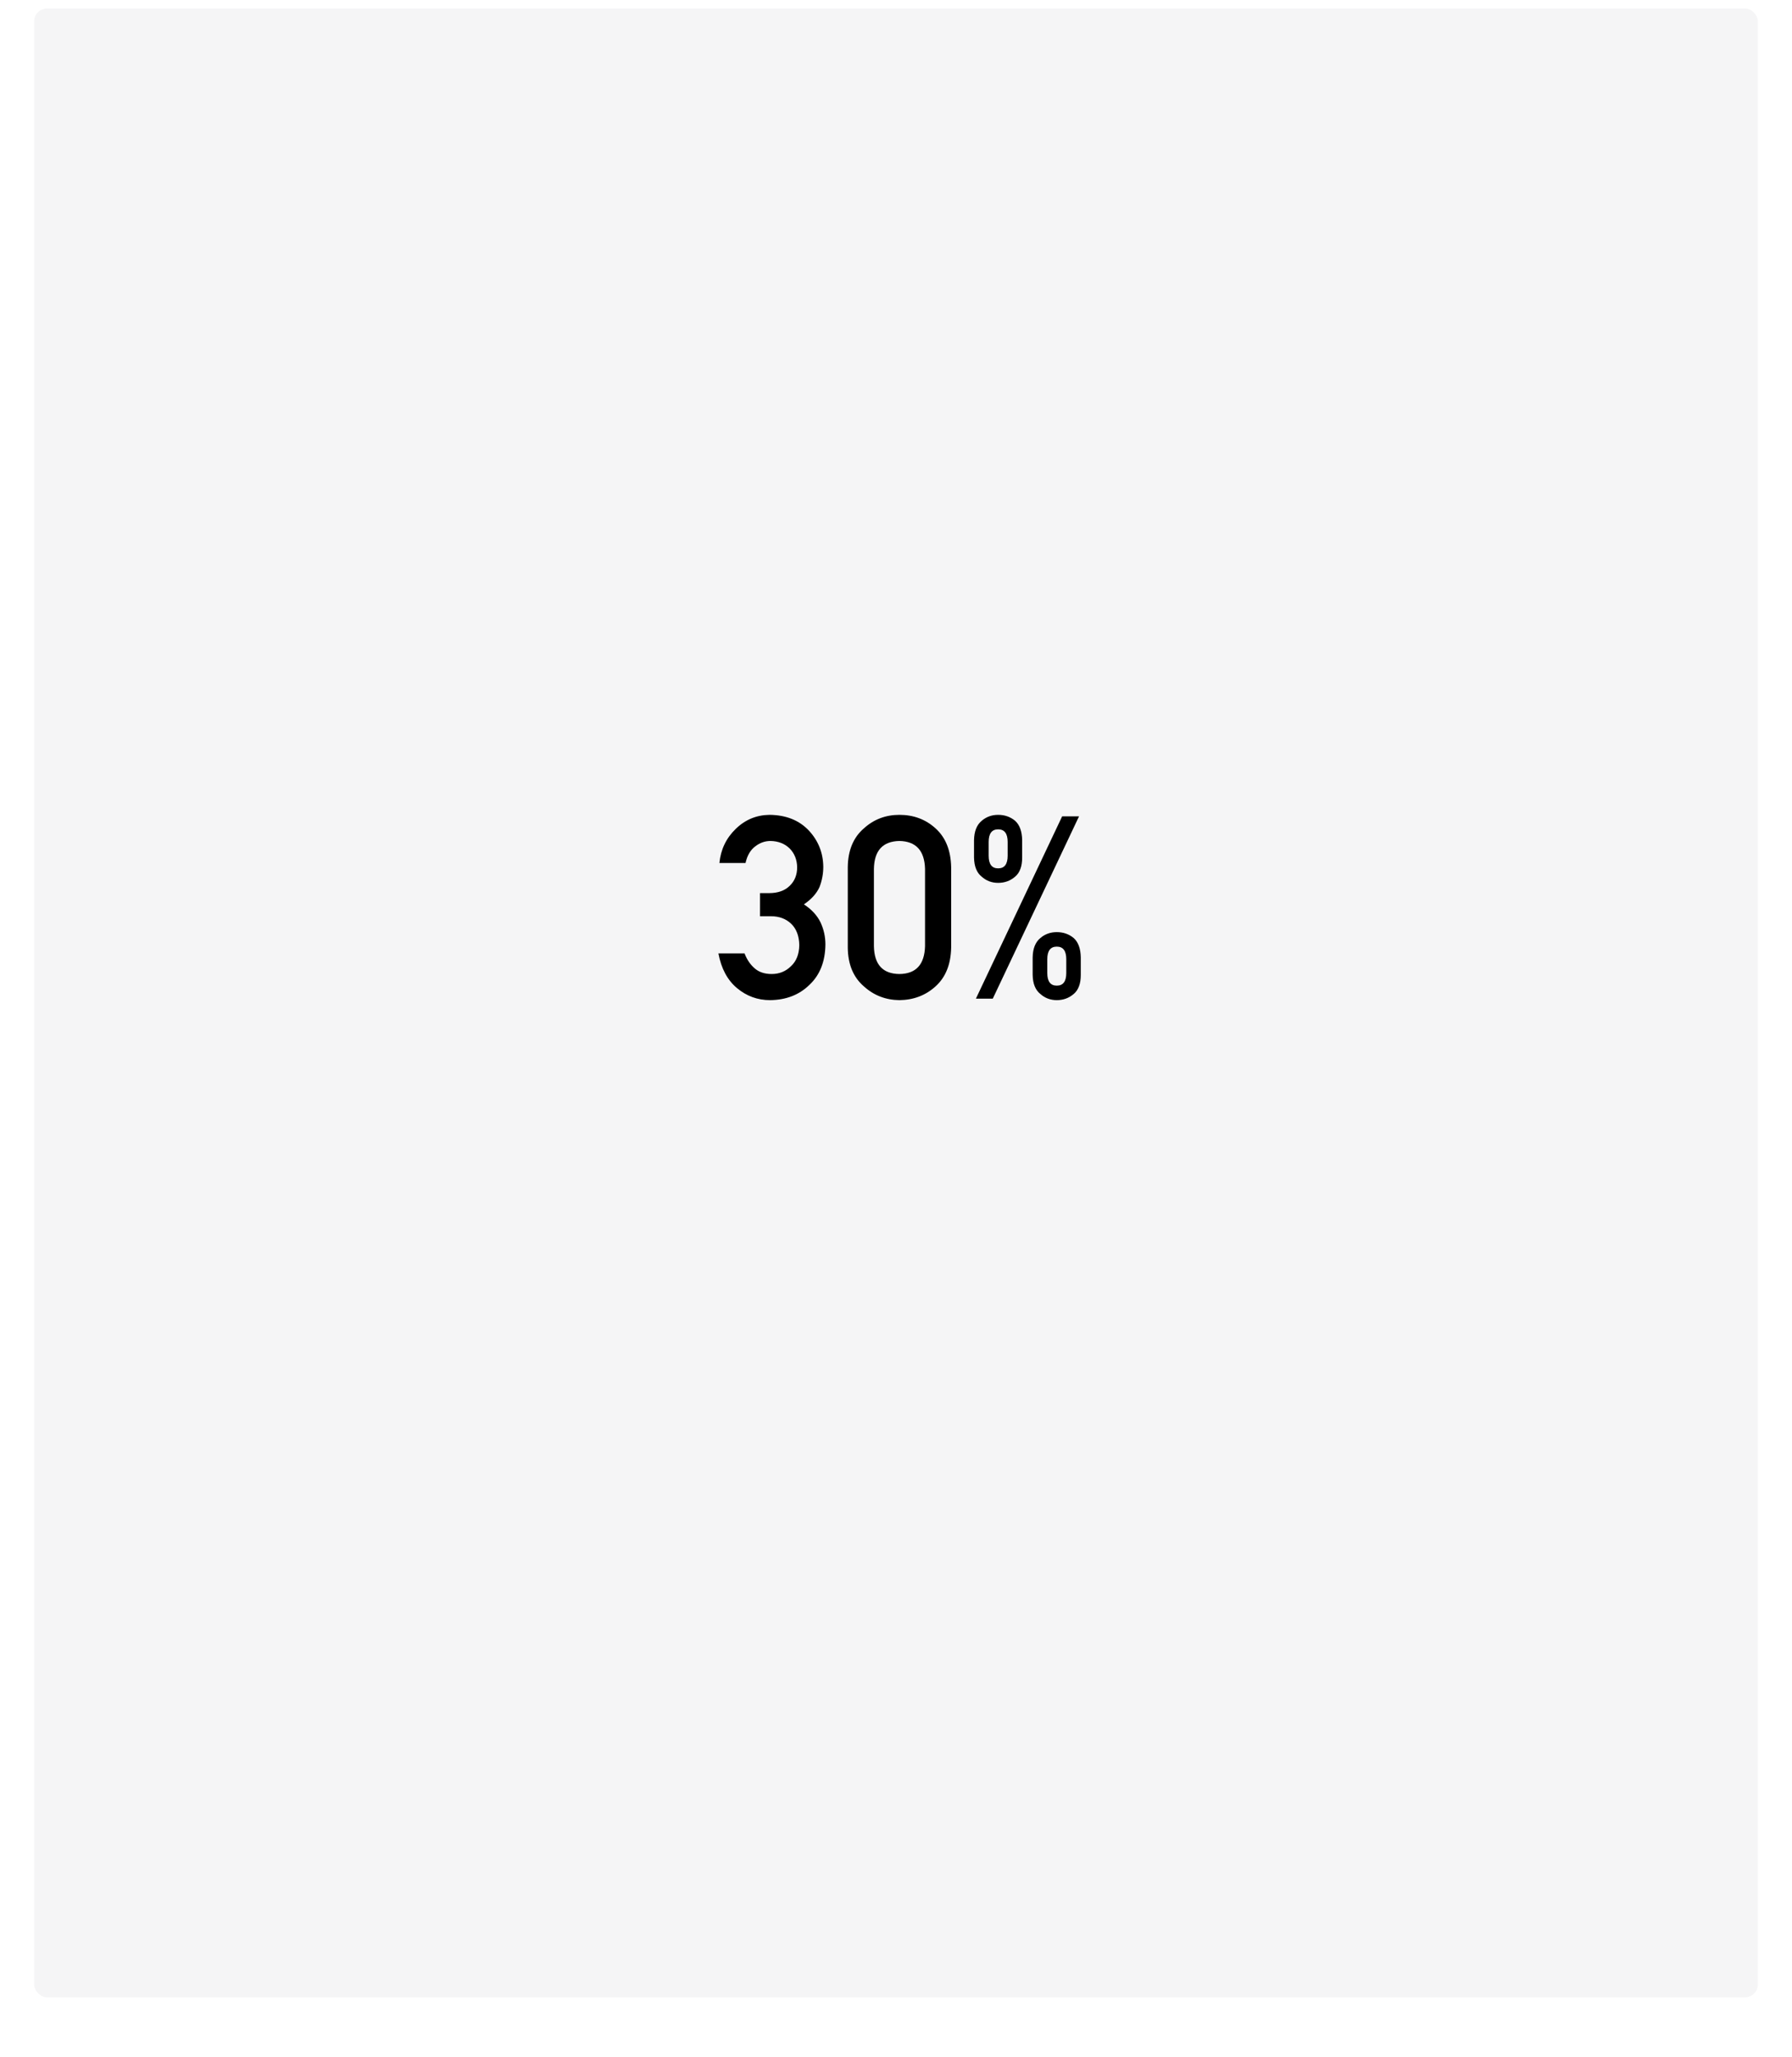 <?xml version="1.0" encoding="UTF-8"?> <svg xmlns="http://www.w3.org/2000/svg" width="840" height="964" viewBox="0 0 840 964" fill="none"> <g filter="url(#filter0_d_97_1560)"> <rect x="16" width="808" height="932" rx="6" fill="#F5F5F6"></rect> </g> <path d="M356.266 429.387H361.422C365.211 429.387 368.336 430.539 370.797 432.844C373.297 435.227 374.586 438.586 374.664 442.922C374.586 447.18 373.297 450.461 370.797 452.766C368.336 455.227 365.309 456.457 361.715 456.457C358.355 456.457 355.66 455.539 353.629 453.703C351.637 451.945 350.094 449.641 349 446.789H336.754C338.082 453.898 340.992 459.328 345.484 463.078C349.977 466.828 355.133 468.703 360.953 468.703C368.492 468.625 374.664 466.223 379.469 461.496C384.352 456.887 386.832 450.578 386.91 442.57C386.91 438.977 386.148 435.539 384.625 432.258C383.023 428.977 380.426 426.164 376.832 423.82C380.348 421.438 382.789 418.723 384.156 415.676C385.328 412.629 385.914 409.465 385.914 406.184C385.836 399.699 383.609 394.074 379.234 389.309C374.664 384.426 368.492 381.945 360.719 381.867C354.586 381.945 349.312 384.133 344.898 388.43C340.406 392.766 337.848 398.098 337.223 404.426H349.469C350.25 400.91 351.773 398.312 354.039 396.633C356.188 394.953 358.57 394.113 361.188 394.113C364.82 394.191 367.789 395.344 370.094 397.57C372.398 399.875 373.59 402.824 373.668 406.418C373.668 409.973 372.516 412.863 370.211 415.09C367.906 417.395 364.664 418.547 360.484 418.547H356.266V429.387ZM433.609 443.391C433.375 452.023 429.371 456.379 421.598 456.457C413.785 456.379 409.801 452.023 409.645 443.391V407.18C409.801 398.625 413.785 394.27 421.598 394.113C429.371 394.27 433.375 398.625 433.609 407.18V443.391ZM397.398 444.094C397.477 451.945 399.996 458 404.957 462.258C409.605 466.477 415.152 468.625 421.598 468.703C428.238 468.625 433.883 466.477 438.531 462.258C443.258 458 445.699 451.945 445.855 444.094V406.418C445.699 398.527 443.258 392.453 438.531 388.195C433.883 383.977 428.238 381.867 421.598 381.867C415.152 381.867 409.605 383.977 404.957 388.195C399.996 392.453 397.477 398.527 397.398 406.418V444.094ZM490.914 449.543C490.914 445.598 492.398 443.625 495.367 443.625C498.336 443.625 499.82 445.598 499.82 449.543V455.988C499.82 459.934 498.336 461.906 495.367 461.906C492.398 461.906 490.914 459.934 490.914 455.988V449.543ZM484.059 456.867C484.137 461.008 485.348 463.996 487.691 465.832C489.84 467.746 492.398 468.703 495.367 468.703C498.414 468.703 501.051 467.746 503.277 465.832C504.41 464.895 505.25 463.664 505.797 462.141C506.344 460.695 506.617 458.938 506.617 456.867V448.664C506.539 444.523 505.426 441.496 503.277 439.582C501.051 437.746 498.414 436.828 495.367 436.828C492.398 436.828 489.84 437.746 487.691 439.582C485.348 441.496 484.137 444.523 484.059 448.664V456.867ZM456.578 401.906C456.656 406.047 457.867 409.035 460.211 410.871C462.359 412.785 464.918 413.742 467.887 413.742C470.934 413.742 473.57 412.785 475.797 410.871C476.93 409.934 477.77 408.703 478.316 407.18C478.863 405.734 479.137 403.977 479.137 401.906V393.703C479.059 389.562 477.945 386.535 475.797 384.621C473.57 382.785 470.934 381.867 467.887 381.867C464.918 381.867 462.359 382.785 460.211 384.621C457.867 386.535 456.656 389.562 456.578 393.703V401.906ZM463.434 394.582C463.434 390.637 464.918 388.664 467.887 388.664C470.855 388.664 472.34 390.637 472.34 394.582V401.027C472.34 404.973 470.855 406.945 467.887 406.945C464.918 406.945 463.434 404.973 463.434 401.027V394.582ZM457.457 468H465.367L505.797 382.57H497.887L457.457 468Z" fill="black"></path> <defs> <filter id="filter0_d_97_1560" x="0" y="0" width="840" height="964" filterUnits="userSpaceOnUse" color-interpolation-filters="sRGB"> <feFlood flood-opacity="0" result="BackgroundImageFix"></feFlood> <feColorMatrix in="SourceAlpha" type="matrix" values="0 0 0 0 0 0 0 0 0 0 0 0 0 0 0 0 0 0 127 0" result="hardAlpha"></feColorMatrix> <feOffset dy="4"></feOffset> <feGaussianBlur stdDeviation="2"></feGaussianBlur> <feComposite in2="hardAlpha" operator="out"></feComposite> <feColorMatrix type="matrix" values="0 0 0 0 0 0 0 0 0 0 0 0 0 0 0 0 0 0 0.25 0"></feColorMatrix> <feBlend mode="normal" in2="BackgroundImageFix" result="effect1_dropShadow_97_1560"></feBlend> <feBlend mode="normal" in="SourceGraphic" in2="effect1_dropShadow_97_1560" result="shape"></feBlend> </filter> </defs> </svg> 